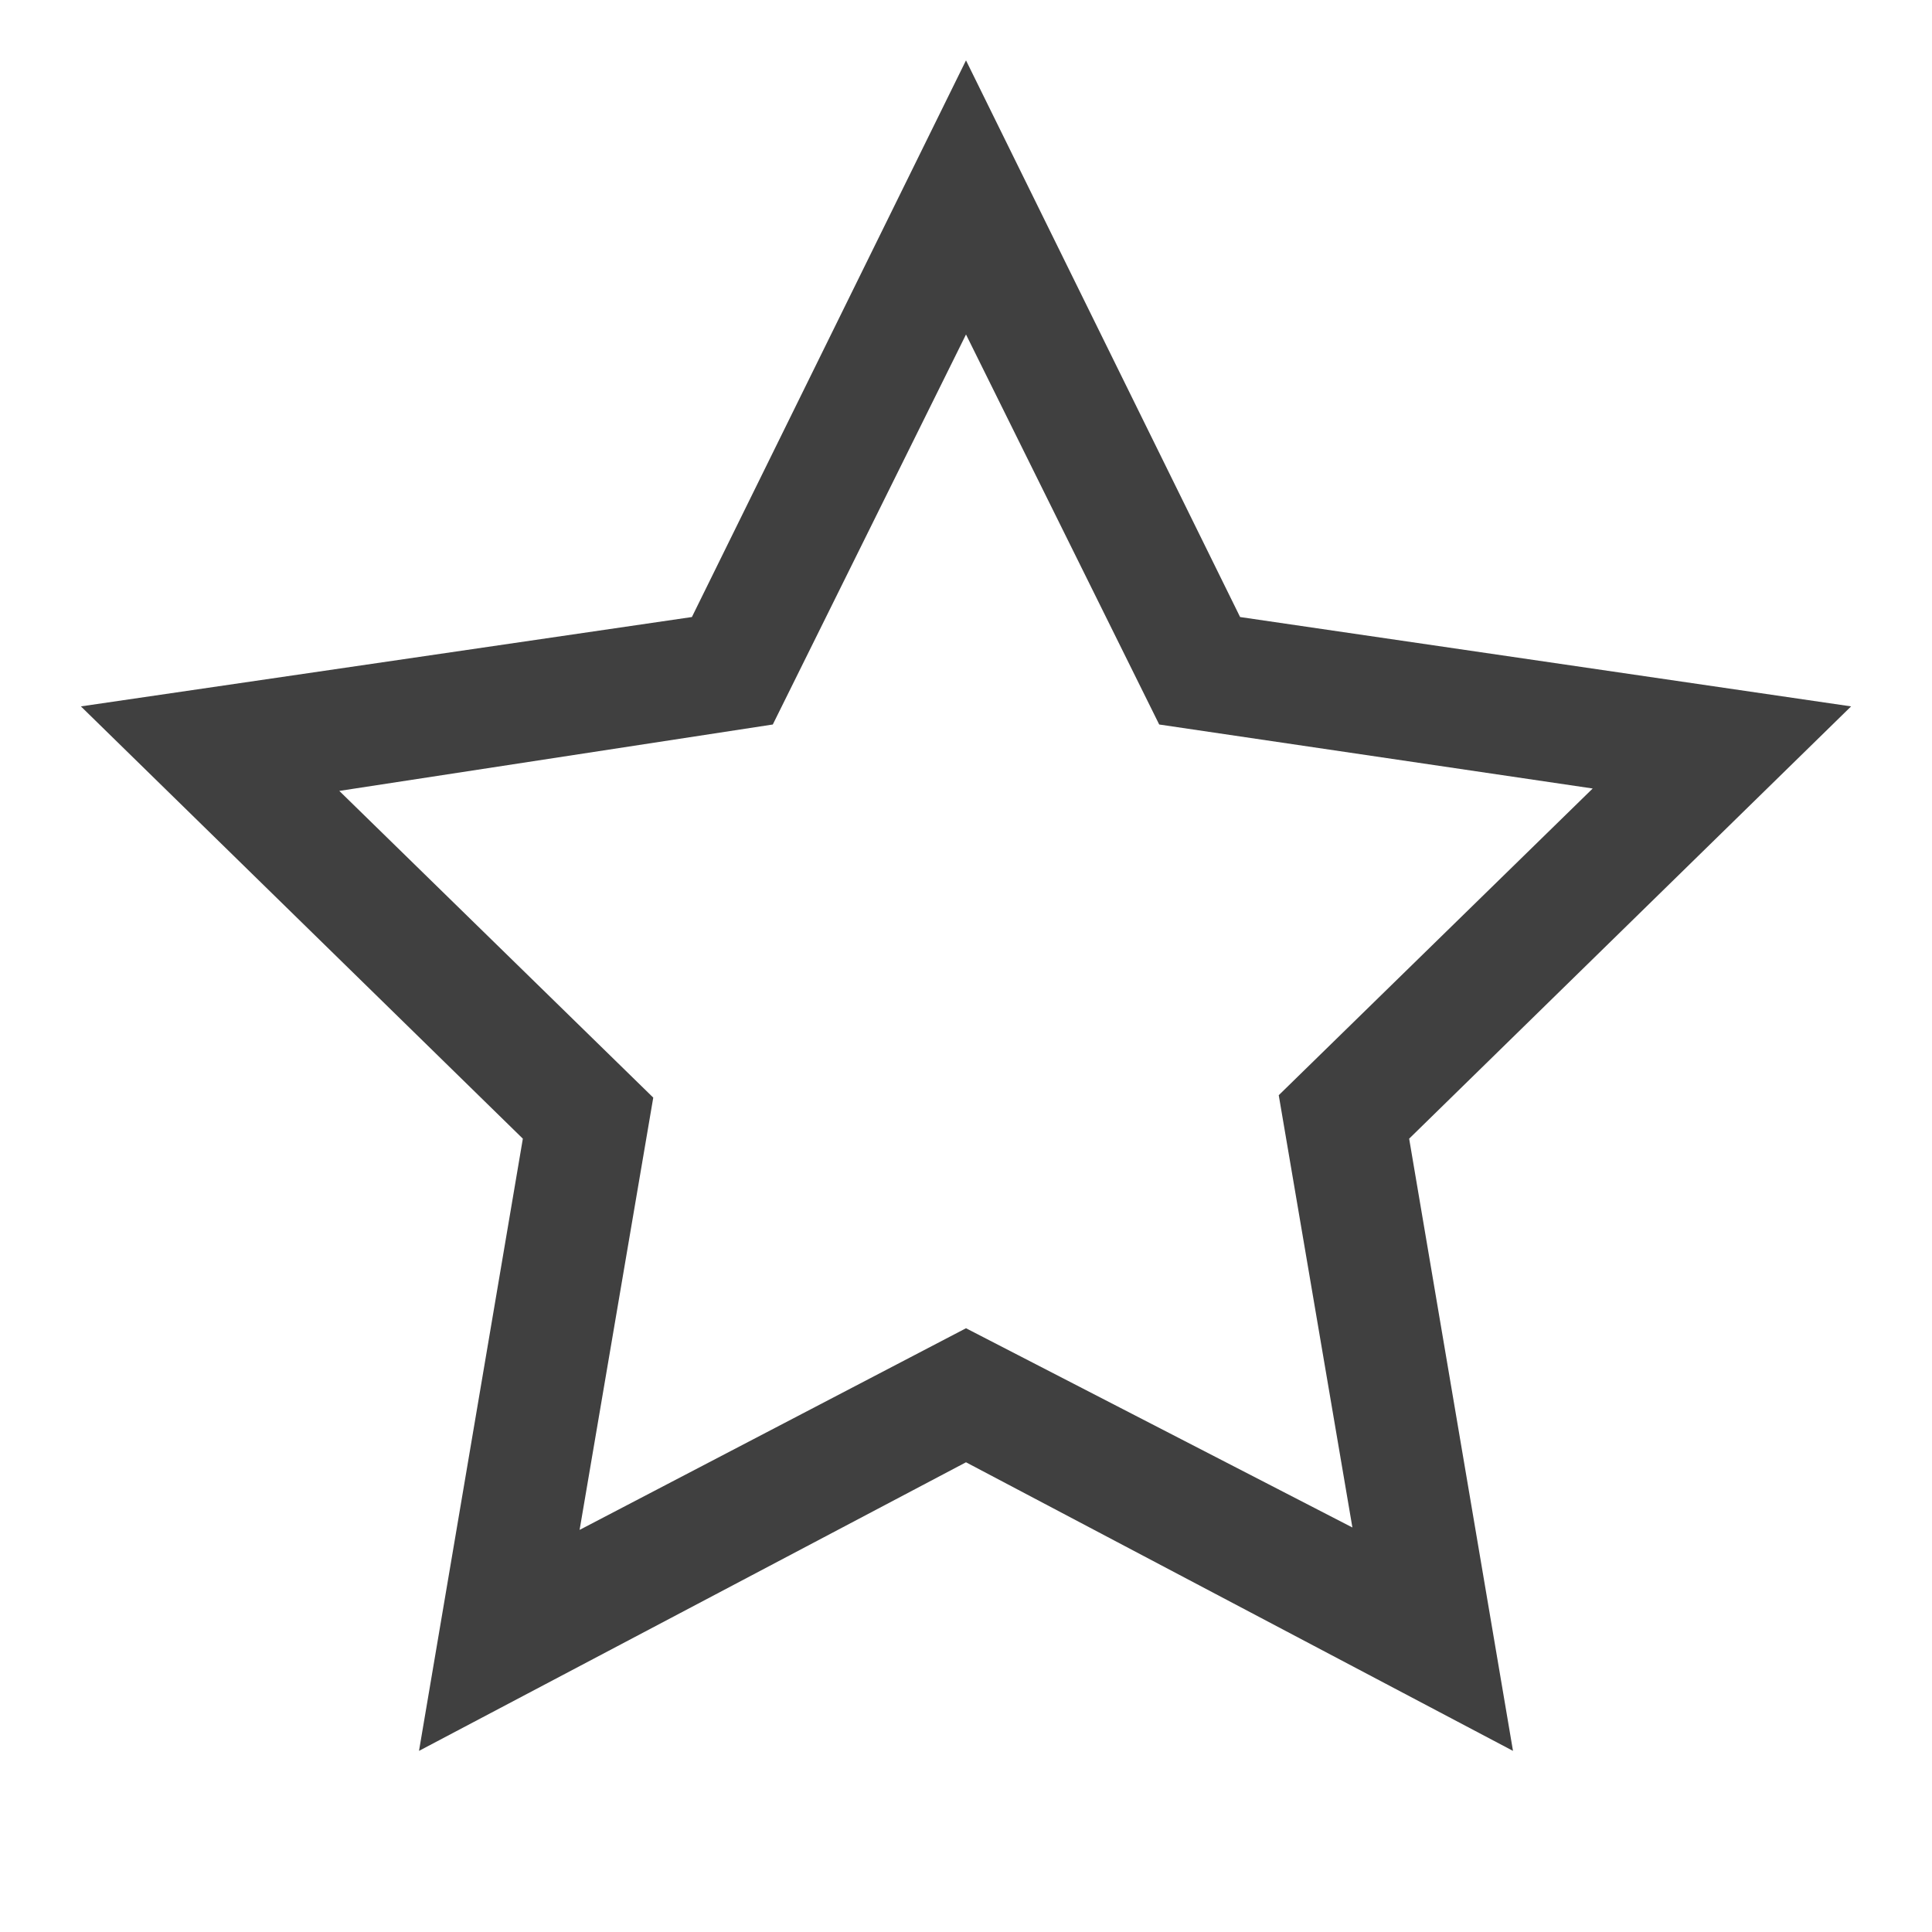 <svg width="24" height="24" viewBox="0 0 24 24" fill="none" xmlns="http://www.w3.org/2000/svg">
<path d="M12 4.155L14.4 9L19.785 9.795L15.885 13.605L16.8 18.975L12 16.5L7.2 19.005L8.115 13.635L4.215 9.825L9.6 9L12 4.155ZM12 0.75L8.595 7.665L1.005 8.775L6.495 14.145L5.205 21.75L12 18.165L18.795 21.75L17.505 14.145L22.995 8.775L15.405 7.665L12 0.75Z" fill="#404040"/>
</svg>
